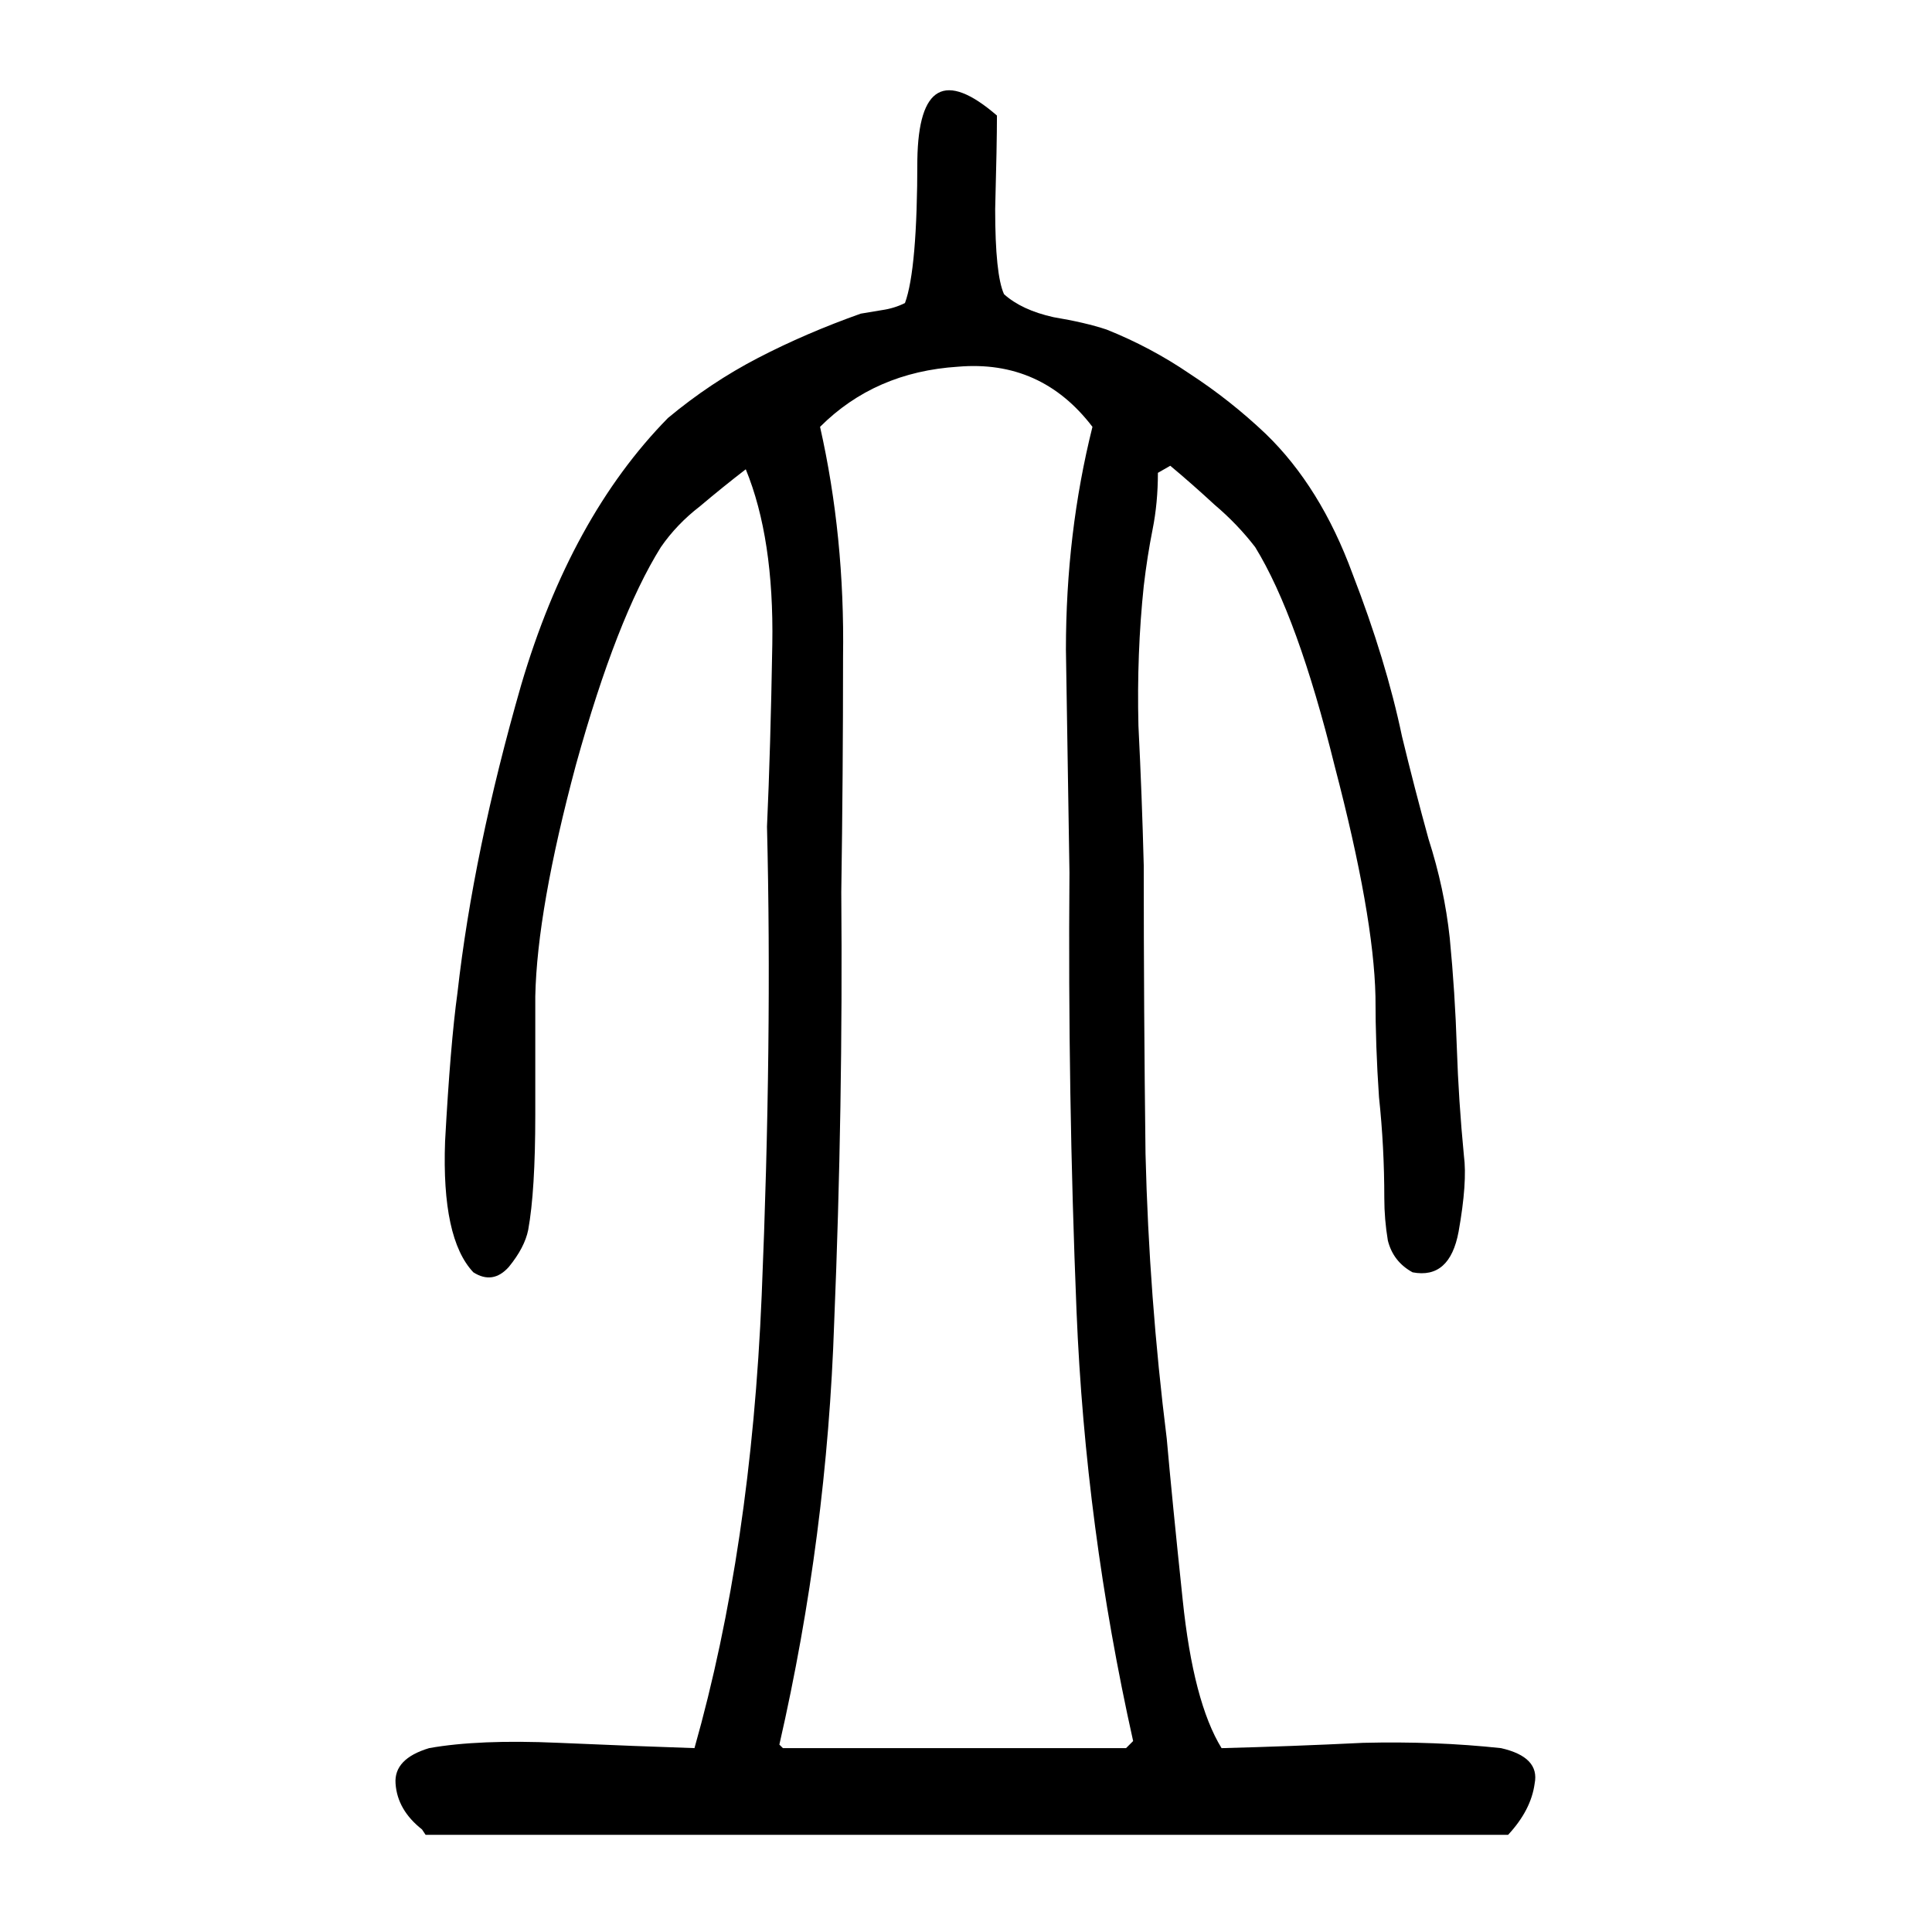 <svg xmlns="http://www.w3.org/2000/svg" height="640" width="640" version="1.1">
	<g transform="translate(0 -412.36)">
		<g>
			<path d="m139.82 1018.4q-8.203-6.445-8.789-15.234-0.586-8.203 11.133-11.719 16.406-2.93 42.773-1.758 26.953 1.172 45.117 1.758 18.75-66.211 22.266-150 3.516-84.375 1.758-155.27 1.172-25.781 1.758-60.352 0.586-35.156-8.789-58.008-7.617 5.859-15.234 12.305-7.617 5.859-12.891 13.477-14.648 23.438-28.125 72.07-12.891 48.047-13.477 76.758 0 14.062 0 39.258 0 25.195-2.344 38.086-1.172 5.859-6.445 12.305-5.273 5.859-11.719 1.758-10.547-11.133-9.375-43.359 1.758-32.227 4.102-49.219 5.273-46.875 21.094-101.95 16.406-55.664 48.633-88.477 14.062-11.719 29.883-19.922 15.82-8.203 33.984-14.648 3.516-0.586 7.031-1.172 4.102-0.586 7.617-2.344 4.102-11.133 4.102-47.461 0.586-36.914 26.367-14.648 0 9.375-0.586 31.055 0 21.68 2.93 28.125 5.859 5.273 16.406 7.617 10.547 1.758 17.578 4.102 14.648 5.859 27.539 14.648 13.477 8.789 25.195 19.922 18.164 17.578 28.711 46.289 11.133 28.711 16.406 53.906 4.102 16.992 8.789 33.984 5.273 16.406 7.031 32.812 1.758 18.164 2.344 36.328 0.586 17.578 2.344 35.742 1.172 8.789-1.758 25.195-2.93 15.82-15.234 13.477-6.445-3.516-8.203-10.547-1.172-7.031-1.172-14.062 0-16.992-1.758-33.398-1.172-16.992-1.172-33.398-0.586-26.953-13.477-76.172-12.305-49.805-26.367-72.656-5.859-7.617-13.477-14.062-7.617-7.031-14.648-12.891l-4.102 2.344q0 9.961-1.758 18.75t-2.93 18.75q-2.344 22.266-1.758 46.289 1.172 23.438 1.758 46.289 0 48.047 0.586 95.508 1.172 47.461 7.031 94.336 1.758 19.922 5.273 53.32 3.516 33.984 12.891 49.219 22.852-0.586 46.875-1.758 24.023-0.586 45.703 1.758 12.891 2.93 11.133 11.719-1.172 8.789-8.789 16.992-89.648 0-179.3 0-89.648 0-179.3 0l-1.172-1.758zm119.53-26.953q28.711 0 56.836 0 28.711 0 56.836 0l2.344-2.344q-15.82-70.898-18.75-142.38-2.93-72.07-2.344-145.31-0.586-35.742-1.172-73.828 0-38.672 8.789-73.828-16.992-22.266-44.531-19.922-27.539 1.758-45.703 19.922 8.203 36.328 7.617 76.172 0 39.258-0.586 77.93 0.586 71.484-2.344 142.38-2.344 70.898-18.164 140.04l1.172 1.172z"/>
		</g>
	</g>
</svg>

